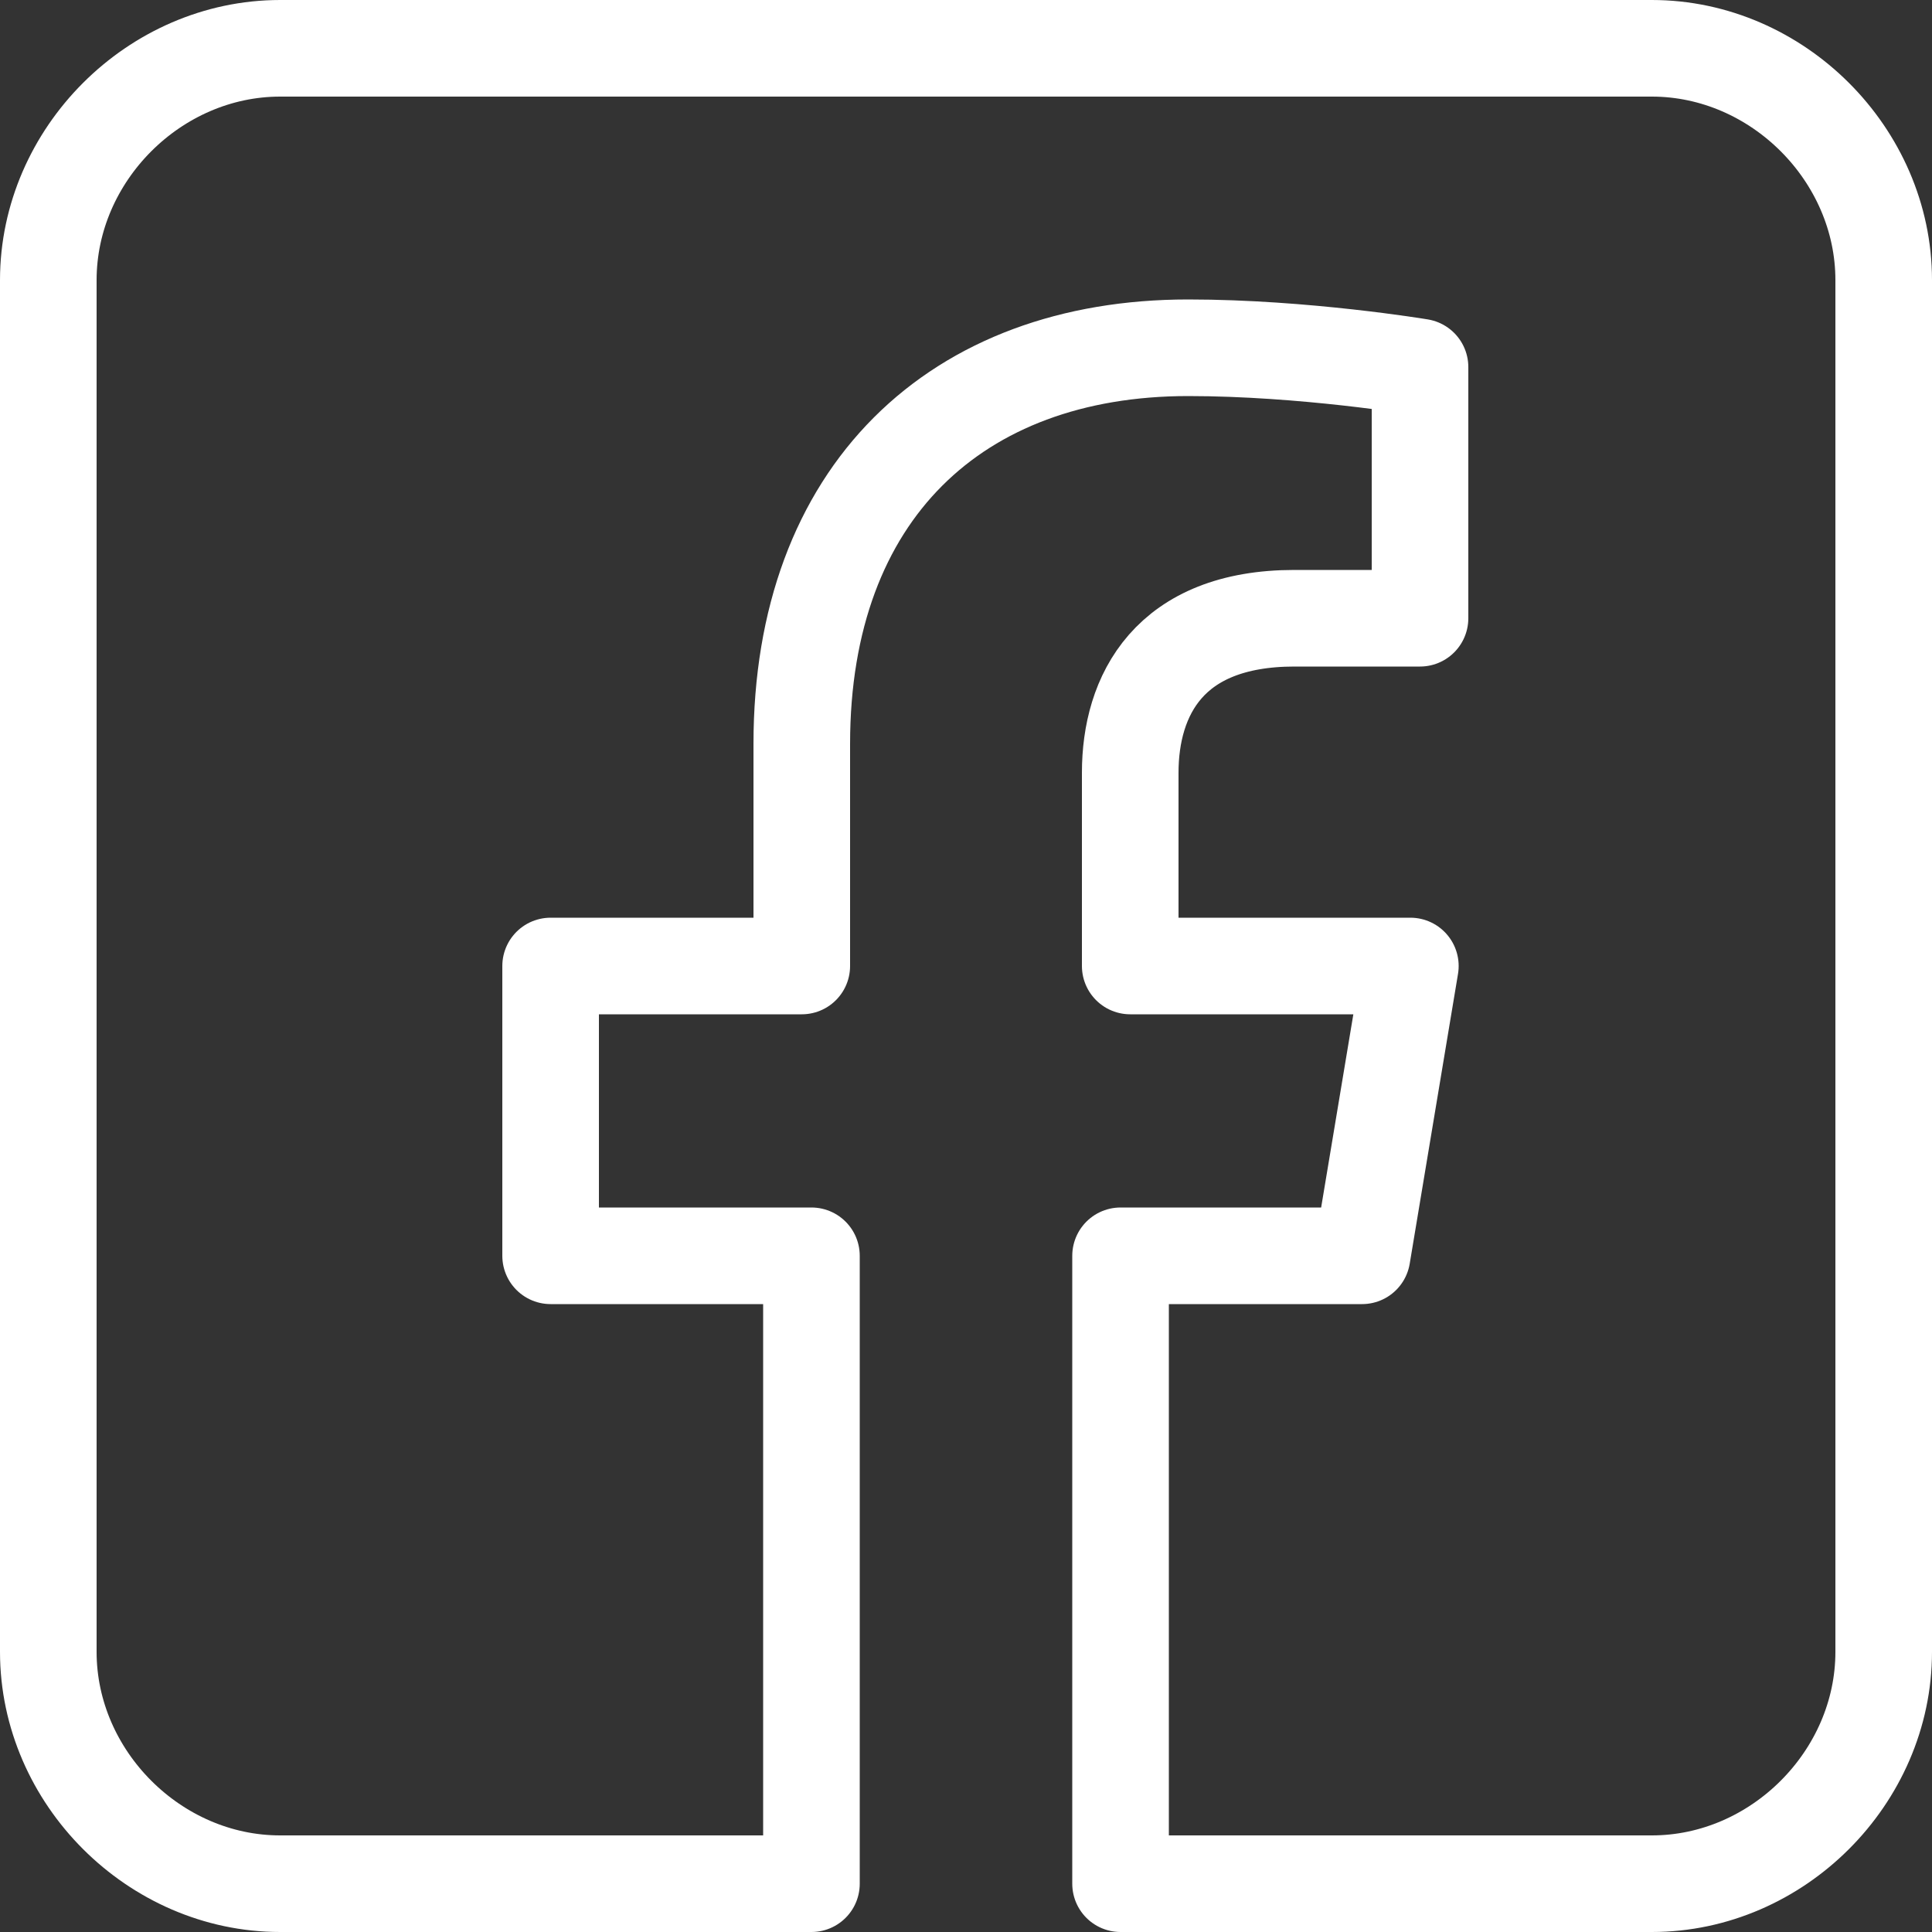 <?xml version="1.0" encoding="utf-8"?>
<!-- Generator: Adobe Illustrator 26.0.3, SVG Export Plug-In . SVG Version: 6.00 Build 0)  -->
<svg version="1.1" id="Layer_1" xmlns="http://www.w3.org/2000/svg" xmlns:xlink="http://www.w3.org/1999/xlink" x="0px" y="0px"
	 viewBox="0 0 20 20" style="enable-background:new 0 0 20 20;" xml:space="preserve">
<rect x="0" y="0" width="20" height="20" fill="#333333" stroke="none"/>
<style type="text/css">
	.st0{fill:none;stroke:#FFFFFF;stroke-linecap:round;stroke-linejoin:round;stroke-miterlimit:10;}
</style>
<path class="st0" d="M19.5,2.9v14.2c0,1.3-1.1,2.4-2.4,2.4h-5.5V13h2.5l0.5-3h-2.9V8c0-0.8,0.4-1.6,1.7-1.6h1.3V3.8
	c0,0-1.2-0.2-2.4-0.2c-2.4,0-4,1.5-4,4.1V10H5.7v3h2.7v6.5H2.9c-1.3,0-2.4-1.1-2.4-2.4V2.9c0-1.3,1.1-2.4,2.4-2.4h14.2
	C18.4,0.5,19.5,1.6,19.5,2.9z"/>
</svg>
